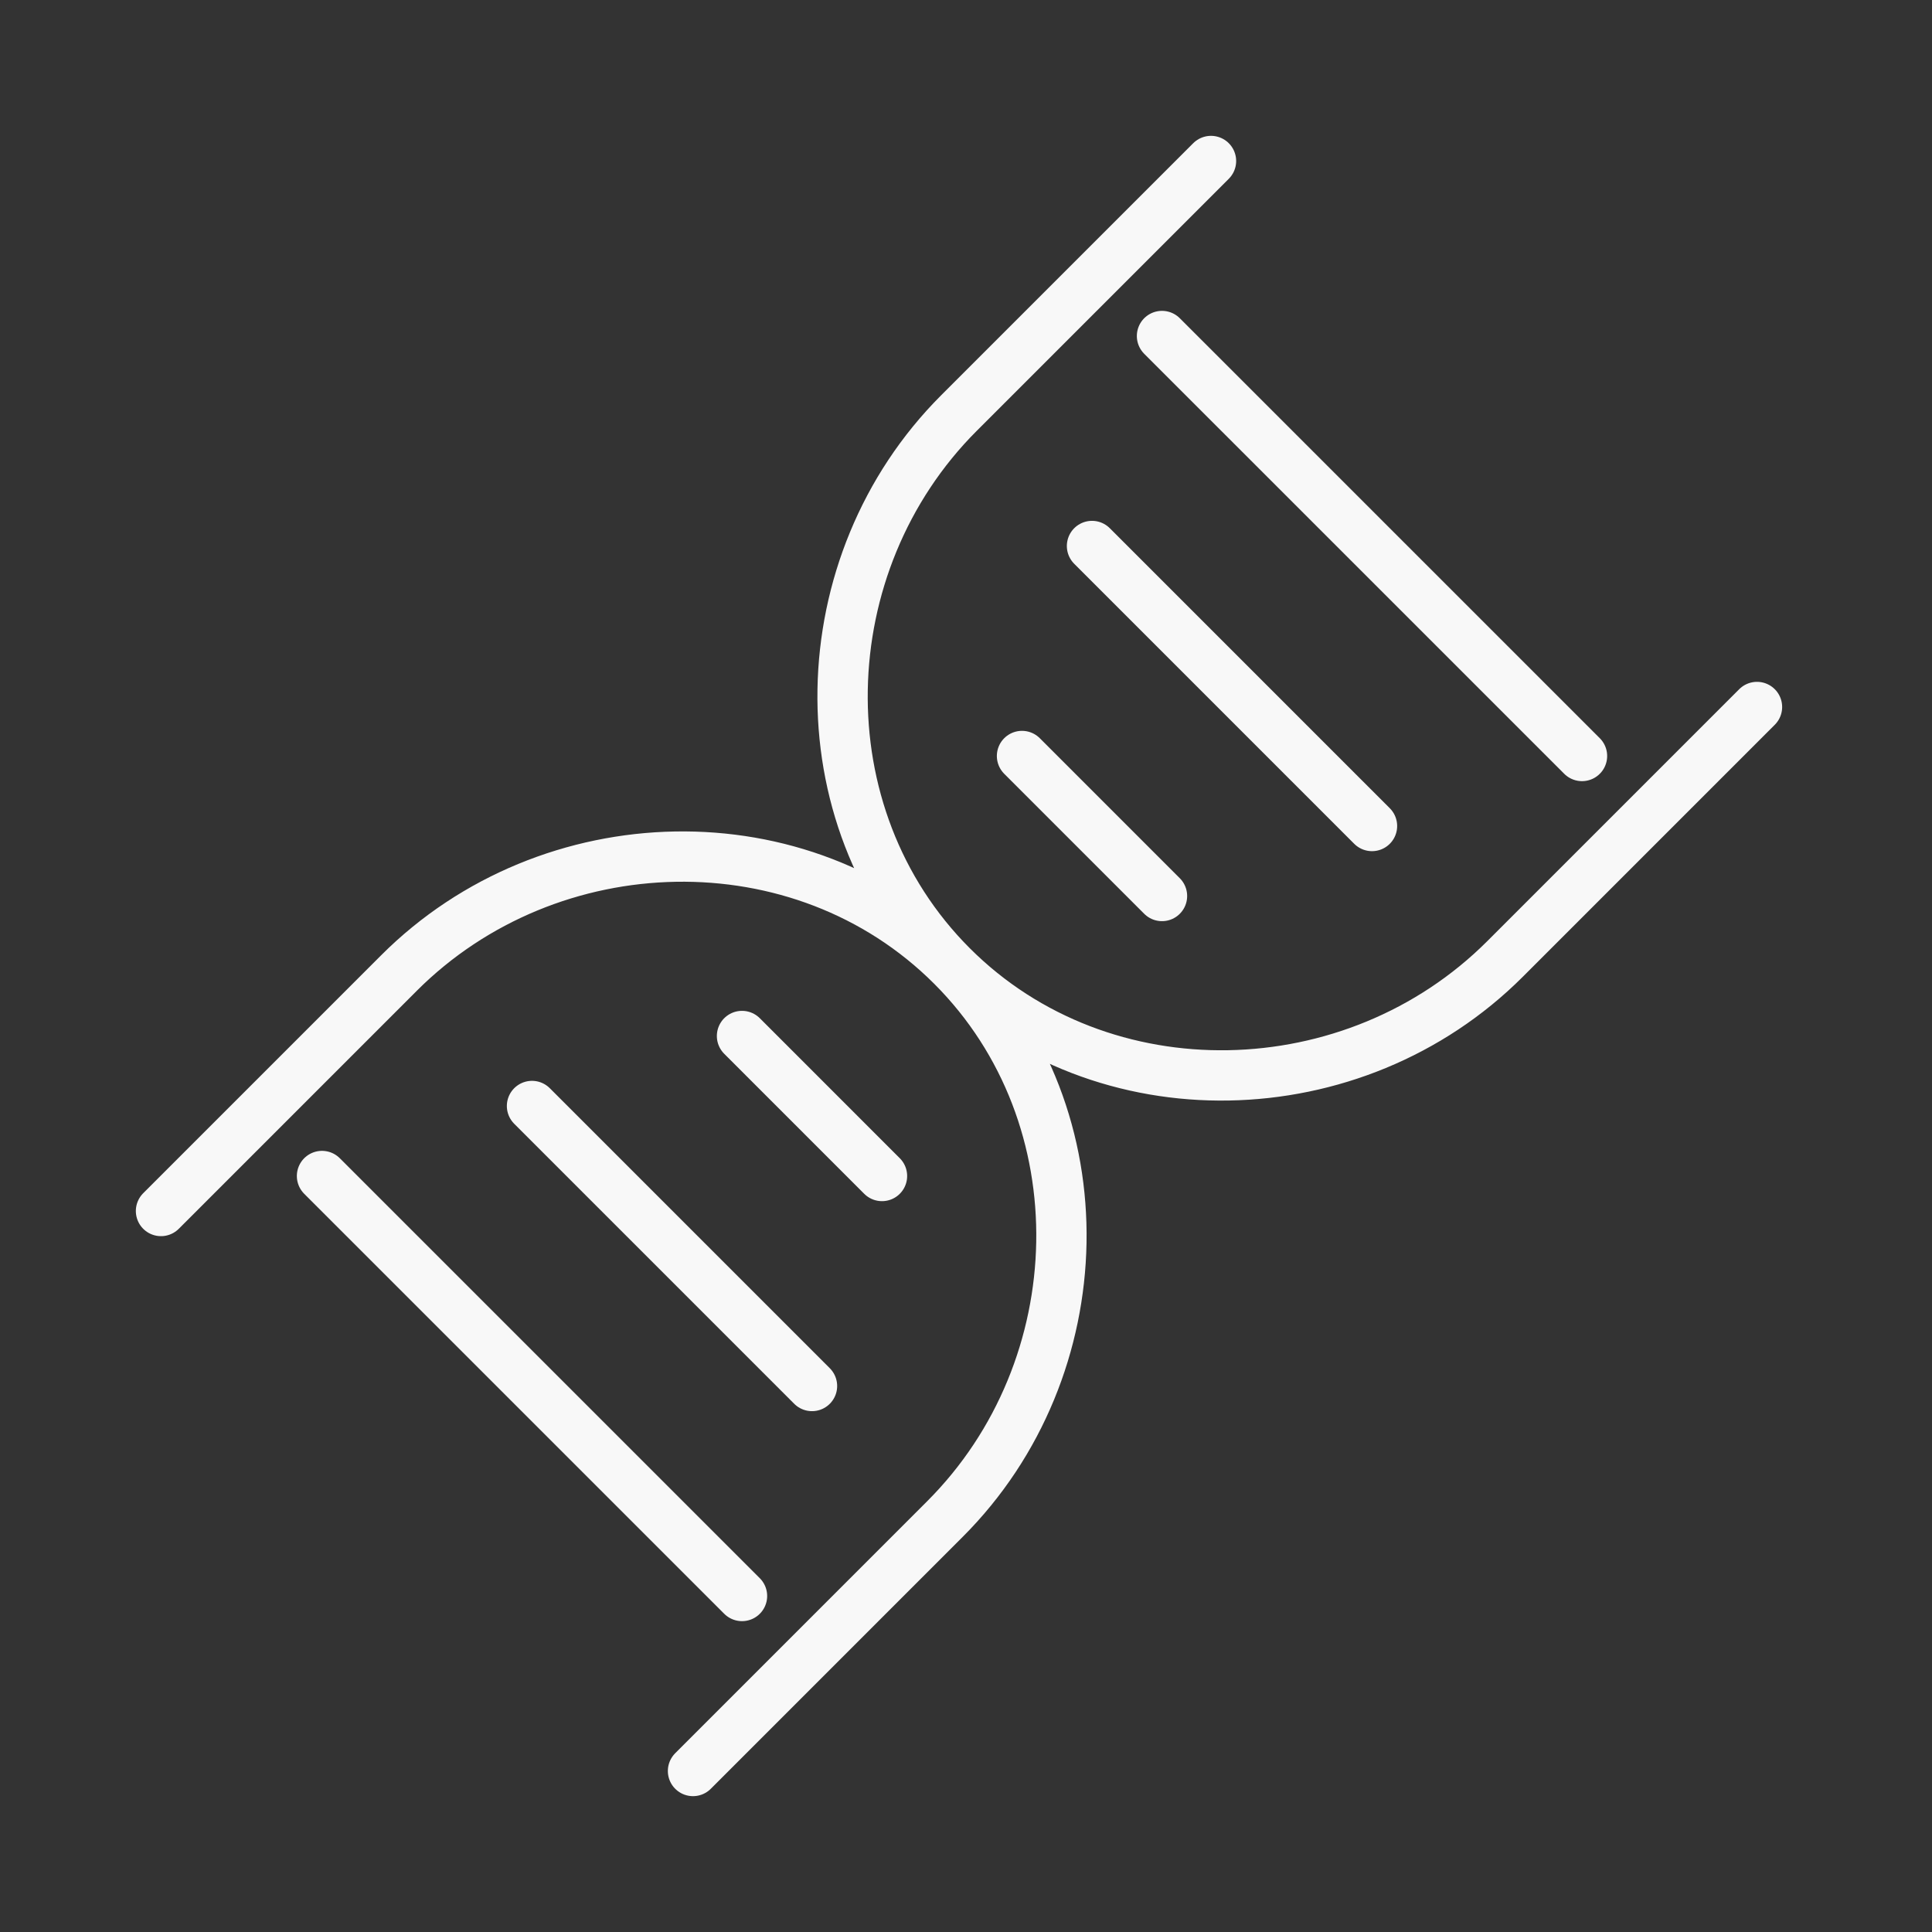 <svg width="96" height="96" viewBox="0 0 96 96" fill="none" xmlns="http://www.w3.org/2000/svg">
<rect x="0" y="0" width="96" height="96" fill="#333333" stroke="none"/>
<g id="&#232;&#131;&#154;&#232;&#131;&#142;&#231;&#175;&#169;&#233;&#129;&#184;">
<path id="DNA" d="M47.304 48C54.783 55.478 67.304 55.13 74.783 47.652L87.304 35.13M47.304 48C39.826 40.522 40.174 28 47.652 20.522L60.174 8M47.304 48C54.783 55.478 54.435 68 46.956 75.478L34.435 88M47.304 48C39.826 40.522 27.304 40.87 19.826 48.348L8 60.174M36.87 51.478L43.826 58.435M40.348 68.87L26.435 54.956M16 58.435L36.87 79.304M50.783 37.565L57.739 44.522M68.174 41.044L54.261 27.13M57.739 16.696L78.609 37.565" stroke="#F8F8F8" stroke-width="2.5" stroke-linecap="round" stroke-linejoin="round"/>
</g>
</svg>
